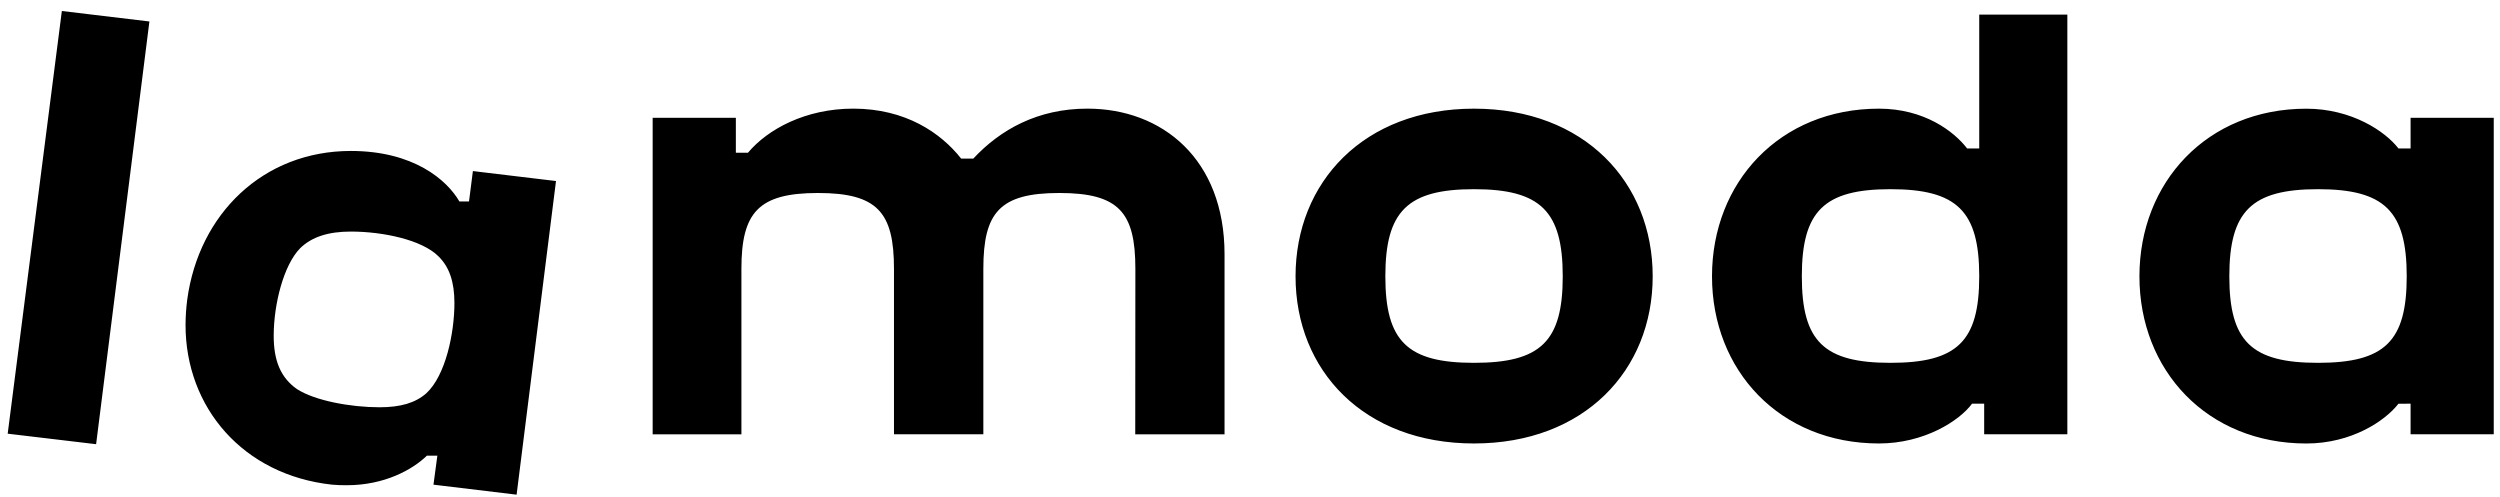 <svg width="196" height="39" viewBox="0 0 196 39" fill="none" xmlns="http://www.w3.org/2000/svg">
<path d="M89.001 34.051H96.004V19.934C96.004 12.476 91.121 8.517 85.247 8.517C81.359 8.517 78.422 10.16 76.306 12.436H75.356C73.759 10.412 70.995 8.517 66.893 8.517C63.171 8.517 60.197 10.118 58.642 11.973H57.691V9.234H51.169V34.051H58.127V21.074C58.127 16.647 59.468 15.131 64.131 15.131C68.794 15.131 70.088 16.647 70.088 21.074V34.048H77.094V21.074C77.094 16.647 78.388 15.131 83.053 15.131C87.721 15.131 89.013 16.647 89.013 21.074L89.003 34.048L89.001 34.051ZM23.271 30.498C22.021 29.614 21.458 28.308 21.458 26.329C21.458 23.843 22.238 20.779 23.532 19.461C24.439 18.575 25.733 18.155 27.505 18.155C30.011 18.155 33.077 18.796 34.372 20.093C35.237 20.936 35.627 22.114 35.627 23.757C35.627 26.118 34.935 29.445 33.421 30.835C32.558 31.595 31.393 31.93 29.753 31.93C27.51 31.93 24.692 31.421 23.271 30.498ZM34.289 35.723L33.984 37.998L40.502 38.782L43.59 14.193L37.075 13.412L36.77 15.796H36.017C35.042 14.112 32.429 11.835 27.505 11.835C20.639 11.835 15.586 16.765 14.677 23.503C14.592 24.161 14.549 24.823 14.547 25.486C14.547 31.93 19.04 37.24 26.035 37.998C26.425 38.033 26.813 38.045 27.203 38.041C30.14 38.041 32.344 36.82 33.467 35.725H34.286L34.289 35.723ZM181.733 28.446C176.507 28.446 174.779 26.762 174.779 21.665C174.779 16.566 176.51 14.832 181.733 14.832C186.959 14.832 188.687 16.559 188.687 21.665C188.687 26.769 186.959 28.446 181.733 28.446ZM148.218 28.446C142.989 28.446 141.263 26.762 141.263 21.665C141.263 16.566 142.989 14.832 148.215 14.832C153.441 14.832 155.172 16.559 155.172 21.665C155.172 26.769 153.441 28.446 148.215 28.446H148.218ZM115.562 28.446C110.339 28.446 108.611 26.762 108.611 21.665C108.611 16.566 110.339 14.832 115.562 14.832C120.786 14.832 122.519 16.559 122.519 21.665C122.519 26.769 120.788 28.446 115.562 28.446ZM4.849 0.862L0.603 34.001L7.535 34.825L11.713 1.684L4.849 0.862ZM188.99 31.649V34.048H195.51V9.237H188.99V11.64H188.039C187.001 10.291 184.368 8.522 180.817 8.522C173.041 8.522 167.732 14.286 167.732 21.667C167.732 29.046 173.043 34.77 180.817 34.77C184.361 34.77 186.993 33.001 188.039 31.652L188.99 31.649ZM115.562 8.519C106.924 8.519 101.571 14.283 101.571 21.665C101.571 29.044 106.924 34.768 115.562 34.768C124.201 34.768 129.571 29.037 129.571 21.665C129.571 14.291 124.213 8.519 115.562 8.519ZM155.559 31.649V34.048H162.08V1.147H155.172V11.638H154.221C153.185 10.289 150.85 8.519 147.311 8.519C139.535 8.519 134.221 14.283 134.221 21.665C134.221 29.044 139.535 34.768 147.311 34.768C150.85 34.768 153.614 32.998 154.609 31.649H155.559Z" fill="black"/>
</svg>
